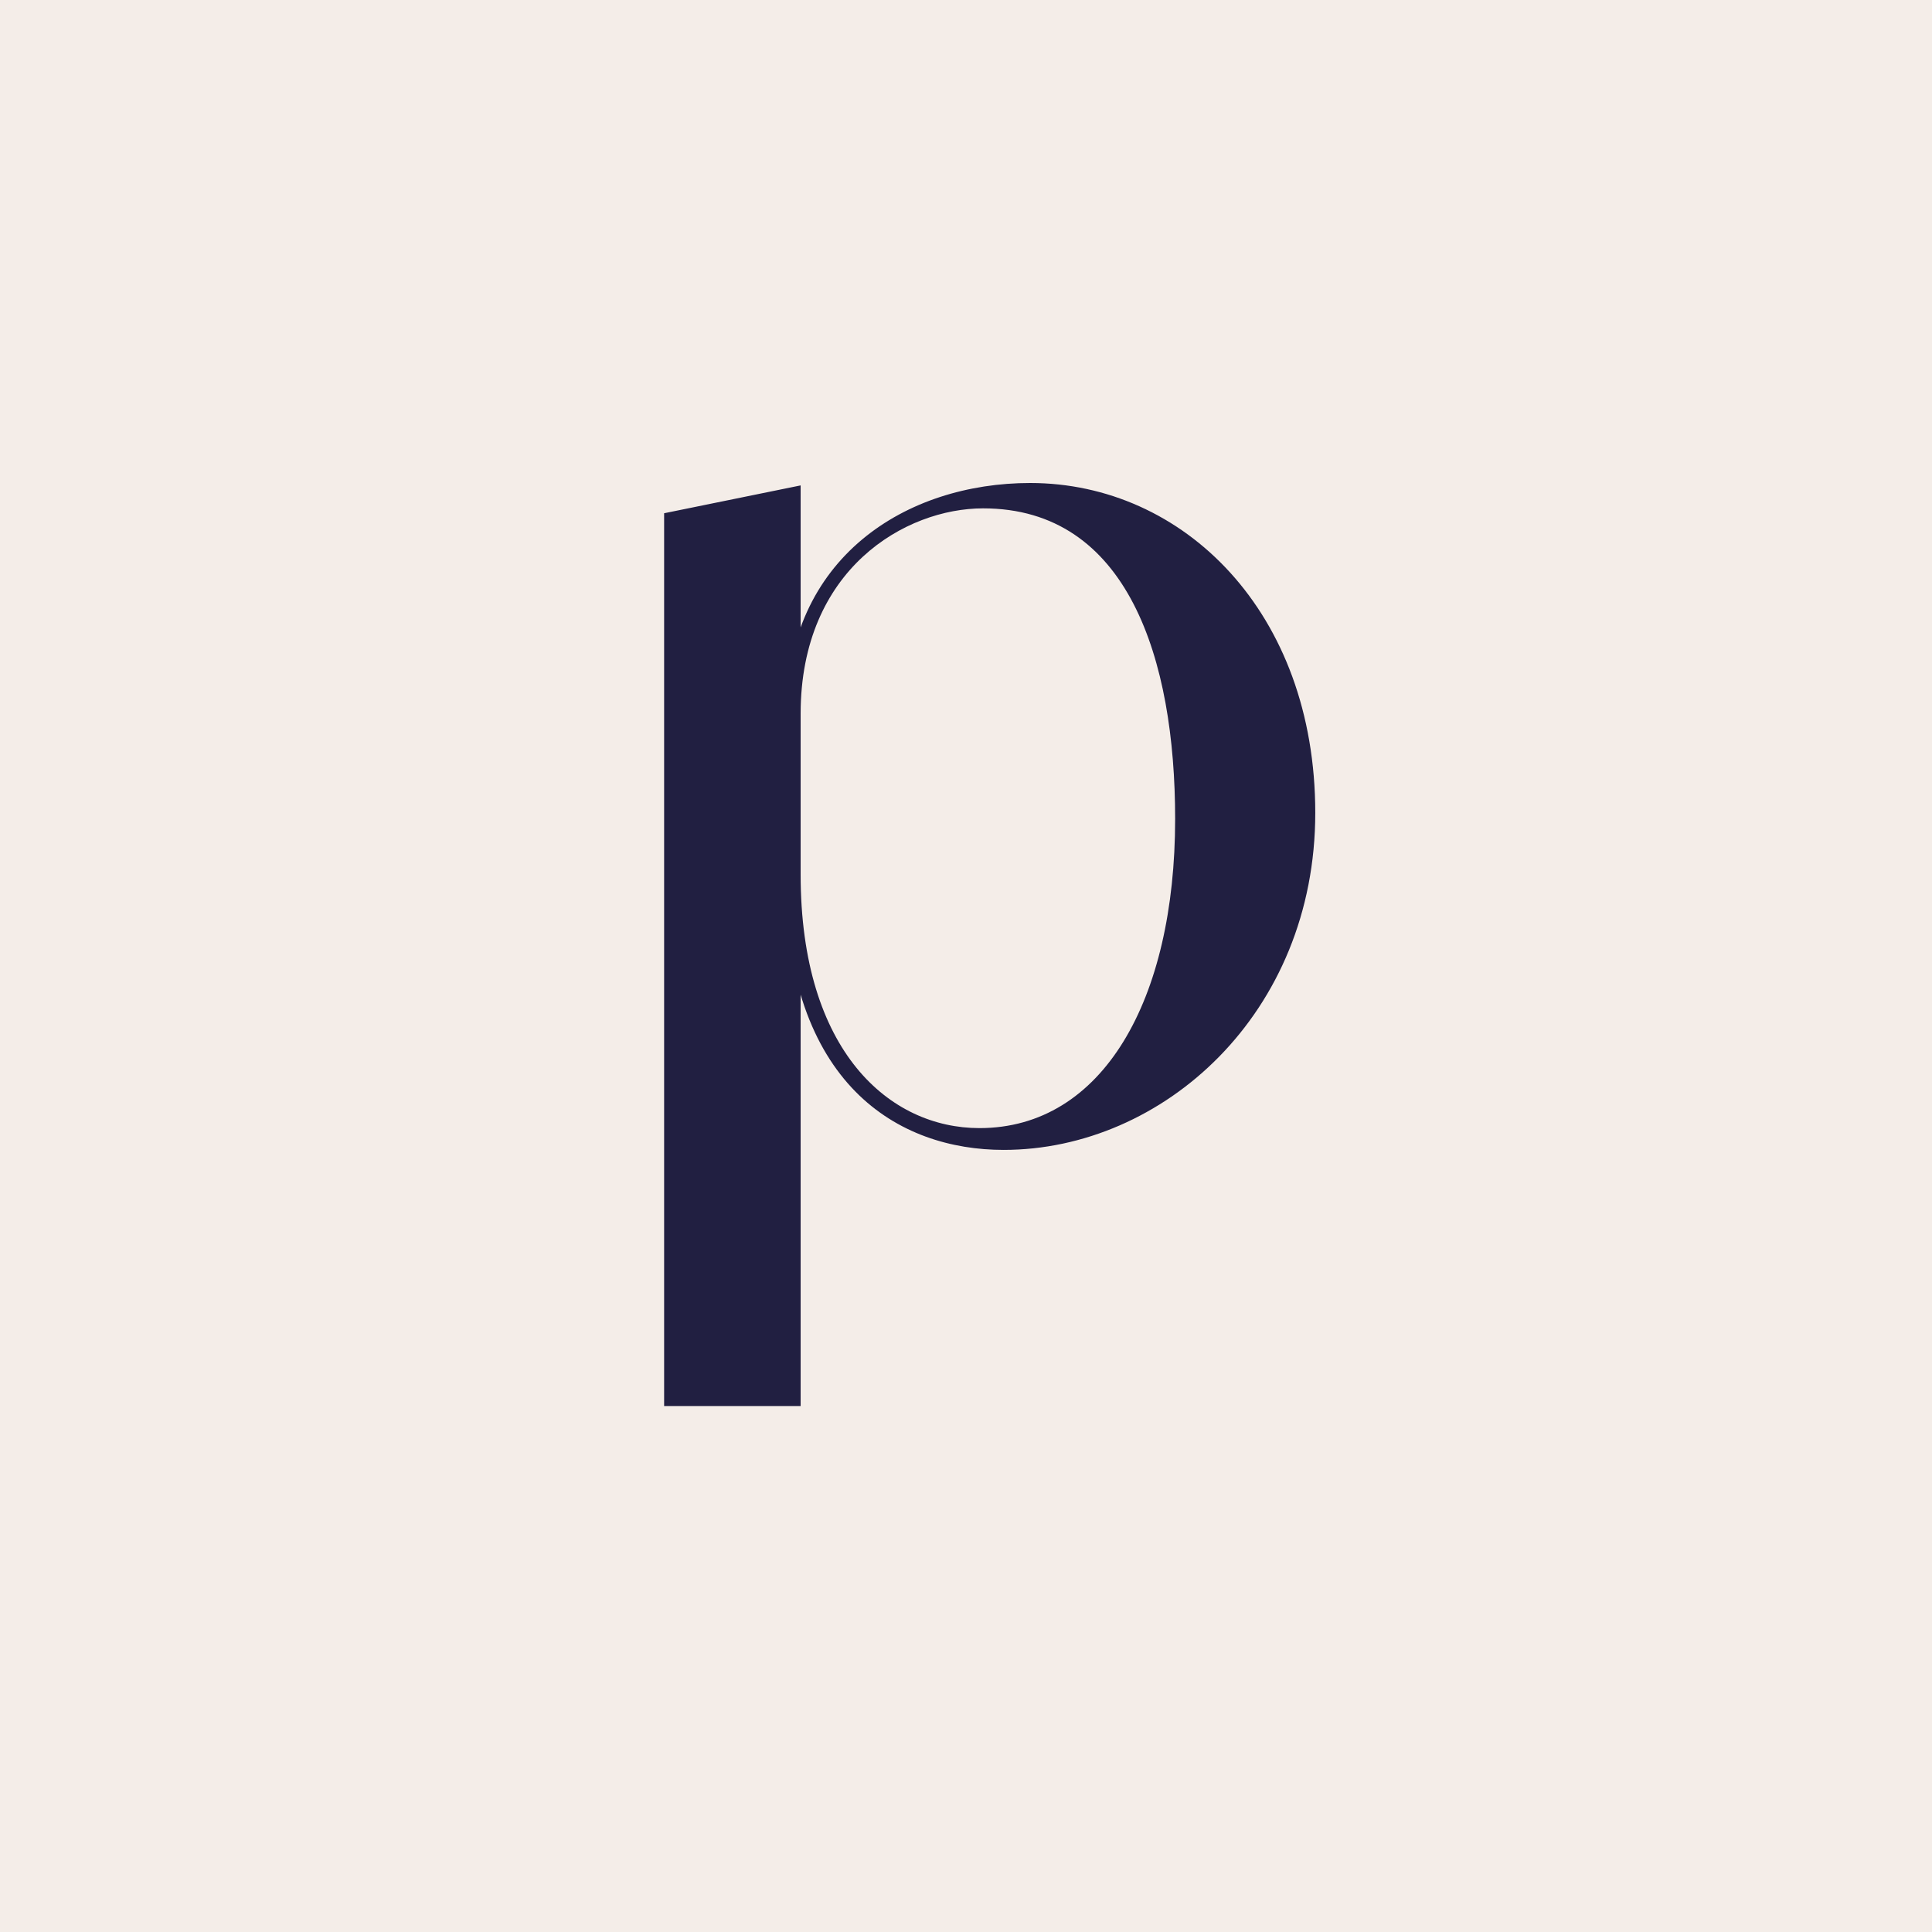 <svg width="32" height="32" viewBox="0 0 32 32" fill="none" xmlns="http://www.w3.org/2000/svg">
<rect x="0" y="0" width="32" height="32" fill="#808080" stroke="none"/>
<g clip-path="url(#clip0_281_133)">
<path d="M32 0H0V32H32V0Z" fill="#F4EDE8"/>
<path d="M11 8.501L13.261 8.04V23.288H11V8.501ZM13.001 14.483H13.261C13.261 17.425 14.742 18.685 16.223 18.685C18.264 18.685 19.464 16.564 19.464 13.563C19.464 10.922 18.684 8.42 16.283 8.42C15.002 8.42 13.261 9.421 13.261 11.822L13.021 11.842C13.021 9.22 15.022 8 17.063 8C19.605 8 21.785 10.141 21.785 13.463C21.785 16.784 19.265 19.046 16.623 19.046C14.902 19.046 13.001 17.985 13.001 14.483V14.483Z" fill="#211F41"/>
</g>
<defs>
<clipPath id="clip0_281_133">
<rect width="32" height="32" fill="white"/>
</clipPath>
</defs>
</svg>
